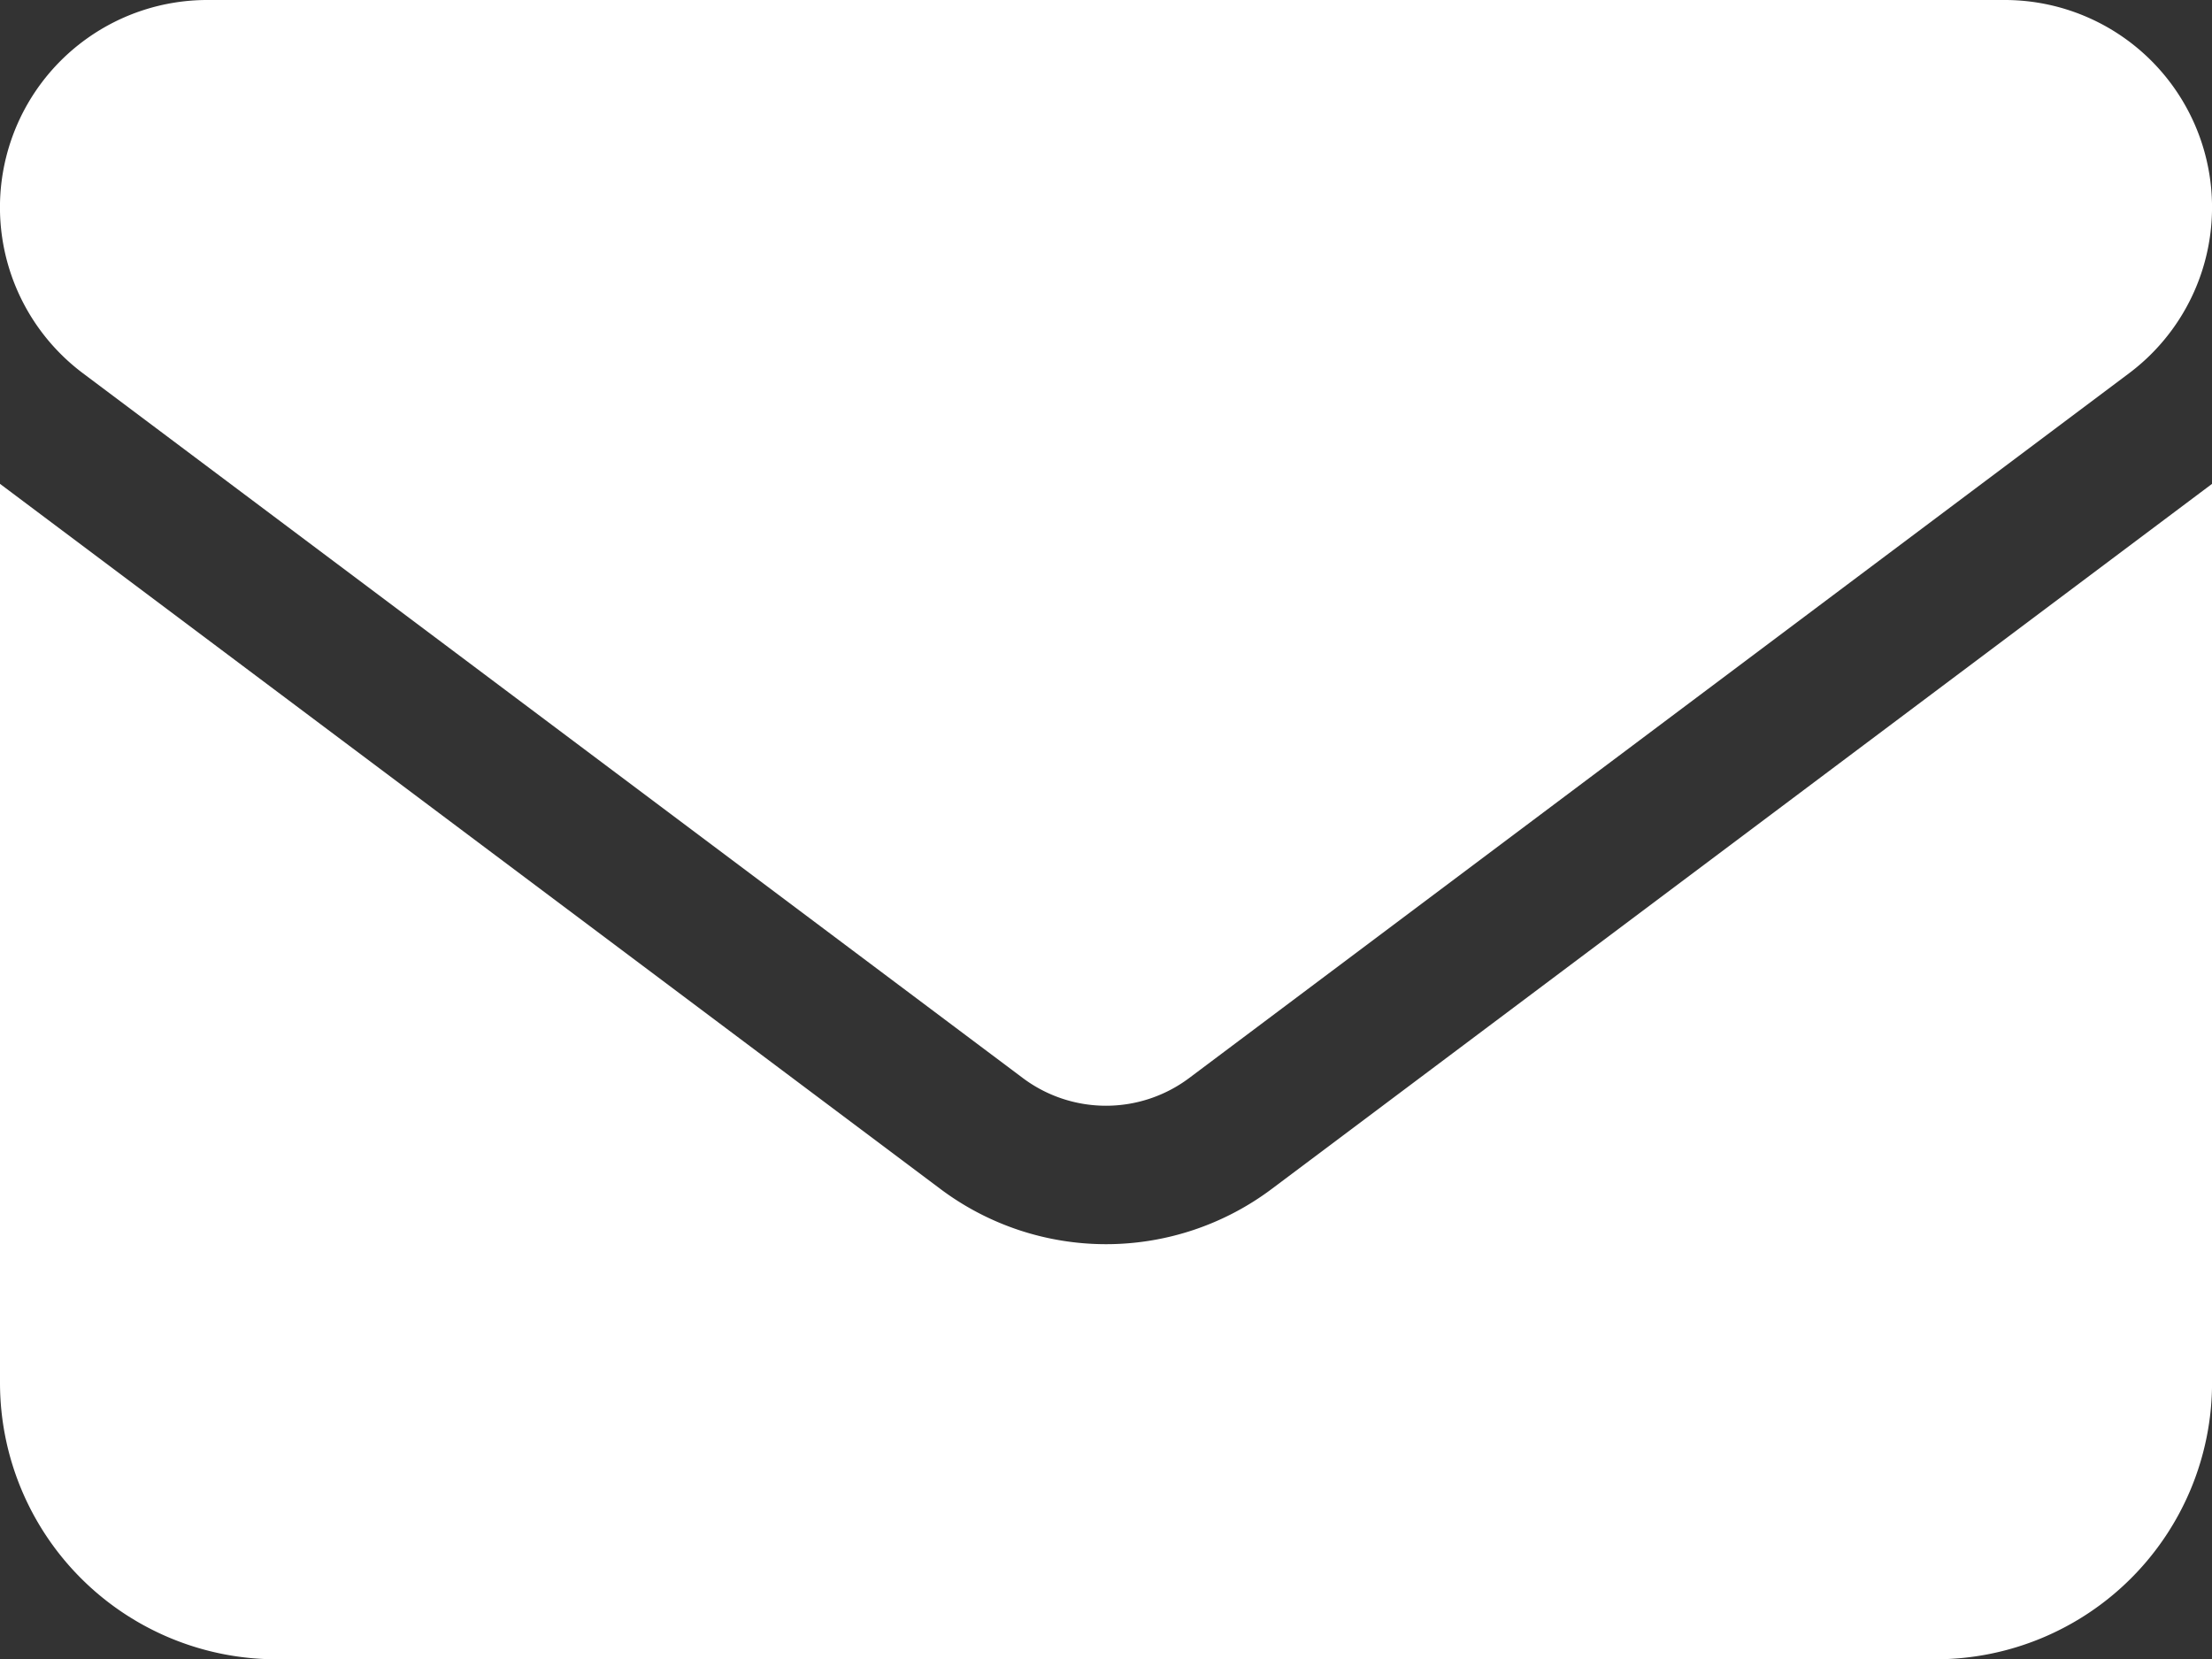 <svg xmlns="http://www.w3.org/2000/svg" width="40.793" height="30.595" viewBox="0 0 40.793 30.595">
  <rect x="0" y="0" width="40.793" height="30.595" fill="#333333" stroke="none"/>
  <path id="icon_mail_w" d="M3.824,64A3.824,3.824,0,0,0,1.53,70.884l17.337,13a2.558,2.558,0,0,0,3.059,0l17.337-13A3.824,3.824,0,0,0,36.968,64ZM0,72.923V89.5a5.1,5.1,0,0,0,5.1,5.1H35.694a5.1,5.1,0,0,0,5.1-5.1V72.923l-17.337,13a5.091,5.091,0,0,1-6.119,0Z" transform="translate(0 -64)" fill="#fff"/>
</svg>
